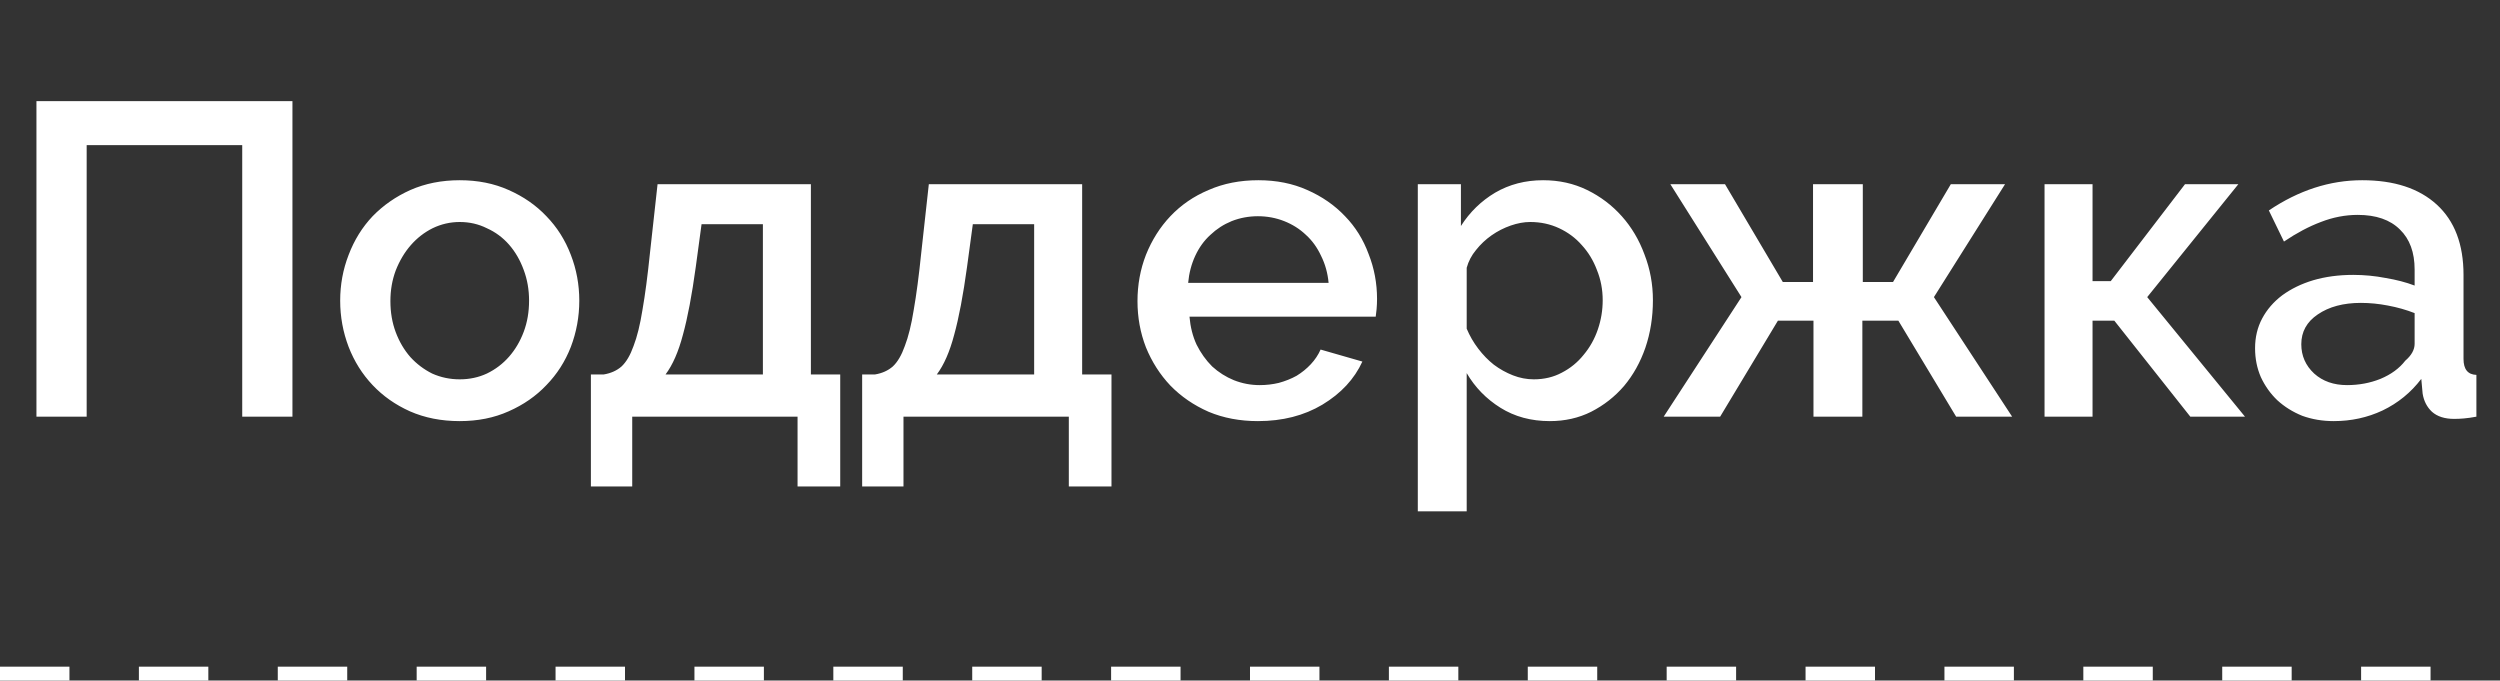 <?xml version="1.0" encoding="UTF-8"?> <svg xmlns="http://www.w3.org/2000/svg" width="180" height="49" viewBox="0 0 180 49" fill="none"><rect x="0" y="0" width="180" height="49" fill="#333333" stroke="none"/><path d="M2.624 7.28H21.056V30H17.44V10.448H6.24V30H2.624V7.28ZM33.101 30.32C31.778 30.32 30.583 30.085 29.517 29.616C28.471 29.147 27.575 28.517 26.829 27.728C26.082 26.939 25.506 26.021 25.101 24.976C24.695 23.909 24.493 22.8 24.493 21.648C24.493 20.496 24.695 19.397 25.101 18.352C25.506 17.285 26.082 16.357 26.829 15.568C27.597 14.779 28.503 14.149 29.549 13.68C30.615 13.211 31.799 12.976 33.101 12.976C34.402 12.976 35.575 13.211 36.621 13.68C37.687 14.149 38.594 14.779 39.341 15.568C40.109 16.357 40.695 17.285 41.101 18.352C41.506 19.397 41.709 20.496 41.709 21.648C41.709 22.8 41.506 23.909 41.101 24.976C40.695 26.021 40.109 26.939 39.341 27.728C38.594 28.517 37.687 29.147 36.621 29.616C35.575 30.085 34.402 30.32 33.101 30.32ZM28.109 21.68C28.109 22.491 28.237 23.237 28.493 23.92C28.749 24.603 29.101 25.2 29.549 25.712C29.997 26.203 30.519 26.597 31.117 26.896C31.735 27.173 32.397 27.312 33.101 27.312C33.805 27.312 34.455 27.173 35.053 26.896C35.671 26.597 36.205 26.192 36.653 25.68C37.101 25.168 37.453 24.571 37.709 23.888C37.965 23.205 38.093 22.459 38.093 21.648C38.093 20.859 37.965 20.123 37.709 19.44C37.453 18.736 37.101 18.128 36.653 17.616C36.205 17.104 35.671 16.709 35.053 16.432C34.455 16.133 33.805 15.984 33.101 15.984C32.418 15.984 31.767 16.133 31.149 16.432C30.551 16.731 30.029 17.136 29.581 17.648C29.133 18.16 28.77 18.768 28.493 19.472C28.237 20.155 28.109 20.891 28.109 21.68ZM42.544 26.96H43.472C43.984 26.875 44.411 26.683 44.752 26.384C45.093 26.064 45.381 25.573 45.616 24.912C45.872 24.251 46.085 23.387 46.256 22.32C46.448 21.232 46.629 19.856 46.8 18.192L47.344 13.264H58.384V26.96H60.496V35.024H57.424V30H45.52V35.024H42.544V26.96ZM54.928 26.96V16.144H50.512L50.096 19.216C49.819 21.243 49.509 22.875 49.168 24.112C48.848 25.328 48.432 26.277 47.92 26.96H54.928ZM62.075 26.96H63.003C63.515 26.875 63.942 26.683 64.283 26.384C64.625 26.064 64.913 25.573 65.147 24.912C65.403 24.251 65.617 23.387 65.787 22.32C65.979 21.232 66.161 19.856 66.331 18.192L66.875 13.264H77.915V26.96H80.027V35.024H76.955V30H65.051V35.024H62.075V26.96ZM74.459 26.96V16.144H70.043L69.627 19.216C69.35 21.243 69.041 22.875 68.699 24.112C68.379 25.328 67.963 26.277 67.451 26.96H74.459ZM90.571 30.32C89.27 30.32 88.086 30.096 87.019 29.648C85.952 29.179 85.035 28.549 84.267 27.76C83.52 26.971 82.934 26.053 82.507 25.008C82.102 23.963 81.899 22.853 81.899 21.68C81.899 20.507 82.102 19.397 82.507 18.352C82.934 17.285 83.52 16.357 84.267 15.568C85.035 14.757 85.952 14.128 87.019 13.68C88.086 13.211 89.28 12.976 90.603 12.976C91.904 12.976 93.078 13.211 94.123 13.68C95.19 14.149 96.096 14.779 96.843 15.568C97.59 16.336 98.155 17.243 98.539 18.288C98.944 19.312 99.147 20.389 99.147 21.52C99.147 21.776 99.136 22.021 99.115 22.256C99.094 22.469 99.072 22.651 99.051 22.8H85.643C85.707 23.547 85.878 24.219 86.155 24.816C86.454 25.413 86.827 25.936 87.275 26.384C87.744 26.811 88.267 27.141 88.843 27.376C89.44 27.611 90.059 27.728 90.699 27.728C91.168 27.728 91.627 27.675 92.075 27.568C92.544 27.44 92.971 27.269 93.355 27.056C93.739 26.821 94.08 26.544 94.379 26.224C94.678 25.904 94.912 25.552 95.083 25.168L98.091 26.032C97.515 27.291 96.555 28.325 95.211 29.136C93.888 29.925 92.342 30.32 90.571 30.32ZM95.659 20.368C95.595 19.664 95.414 19.013 95.115 18.416C94.838 17.819 94.475 17.317 94.027 16.912C93.579 16.485 93.056 16.155 92.459 15.92C91.862 15.685 91.232 15.568 90.571 15.568C89.91 15.568 89.28 15.685 88.683 15.92C88.107 16.155 87.595 16.485 87.147 16.912C86.699 17.317 86.336 17.819 86.059 18.416C85.782 19.013 85.611 19.664 85.547 20.368H95.659ZM111.586 30.32C110.242 30.32 109.058 30 108.034 29.36C107.01 28.72 106.2 27.888 105.602 26.864V36.816H102.082V13.264H105.186V16.272C105.826 15.269 106.648 14.469 107.65 13.872C108.674 13.275 109.826 12.976 111.106 12.976C112.258 12.976 113.314 13.211 114.274 13.68C115.234 14.149 116.066 14.779 116.77 15.568C117.474 16.357 118.018 17.275 118.402 18.32C118.808 19.365 119.01 20.464 119.01 21.616C119.01 22.832 118.829 23.973 118.466 25.04C118.104 26.085 117.592 27.003 116.93 27.792C116.269 28.56 115.48 29.179 114.562 29.648C113.666 30.096 112.674 30.32 111.586 30.32ZM110.434 27.312C111.181 27.312 111.853 27.152 112.45 26.832C113.069 26.512 113.592 26.085 114.018 25.552C114.466 25.019 114.808 24.411 115.042 23.728C115.277 23.045 115.394 22.341 115.394 21.616C115.394 20.848 115.256 20.123 114.978 19.44C114.722 18.757 114.36 18.16 113.89 17.648C113.442 17.136 112.898 16.731 112.258 16.432C111.618 16.133 110.925 15.984 110.178 15.984C109.73 15.984 109.261 16.069 108.77 16.24C108.28 16.411 107.821 16.645 107.394 16.944C106.968 17.243 106.594 17.595 106.274 18C105.954 18.384 105.73 18.811 105.602 19.28V23.664C105.816 24.176 106.093 24.656 106.434 25.104C106.776 25.552 107.149 25.936 107.554 26.256C107.981 26.576 108.44 26.832 108.93 27.024C109.421 27.216 109.922 27.312 110.434 27.312ZM124.202 13.264L128.362 20.304H130.538V13.264H134.122V20.304H136.298L140.458 13.264H144.362L139.242 21.392L144.874 30H140.842L136.682 23.088H134.09V30H130.57V23.088H128.01L123.85 30H119.786L125.386 21.392L120.266 13.264H124.202ZM157.319 13.264H161.159L154.599 21.392L161.639 30H157.703L152.231 23.088H150.663V30H147.207V13.264H150.663V20.24H151.975L157.319 13.264ZM168.029 30.32C167.218 30.32 166.461 30.192 165.757 29.936C165.074 29.659 164.477 29.285 163.965 28.816C163.474 28.347 163.079 27.792 162.781 27.152C162.503 26.512 162.365 25.819 162.365 25.072C162.365 24.283 162.535 23.568 162.877 22.928C163.218 22.288 163.698 21.733 164.317 21.264C164.957 20.795 165.703 20.432 166.557 20.176C167.431 19.92 168.391 19.792 169.437 19.792C170.226 19.792 171.005 19.867 171.773 20.016C172.541 20.144 173.234 20.325 173.853 20.56V19.408C173.853 18.171 173.501 17.211 172.797 16.528C172.093 15.824 171.079 15.472 169.757 15.472C168.861 15.472 167.975 15.643 167.101 15.984C166.247 16.304 165.362 16.773 164.445 17.392L163.357 15.152C165.511 13.701 167.751 12.976 170.077 12.976C172.381 12.976 174.173 13.563 175.453 14.736C176.733 15.909 177.373 17.595 177.373 19.792V25.84C177.373 26.587 177.682 26.971 178.301 26.992V30C177.959 30.064 177.661 30.107 177.405 30.128C177.17 30.149 176.935 30.16 176.701 30.16C176.018 30.16 175.485 29.989 175.101 29.648C174.738 29.307 174.514 28.869 174.429 28.336L174.333 27.28C173.586 28.261 172.658 29.019 171.549 29.552C170.461 30.064 169.287 30.32 168.029 30.32ZM168.989 27.728C169.842 27.728 170.642 27.579 171.389 27.28C172.157 26.96 172.754 26.523 173.181 25.968C173.629 25.584 173.853 25.179 173.853 24.752V22.544C173.255 22.309 172.615 22.128 171.933 22C171.271 21.872 170.621 21.808 169.981 21.808C168.722 21.808 167.687 22.085 166.877 22.64C166.087 23.173 165.693 23.888 165.693 24.784C165.693 25.616 166.002 26.32 166.621 26.896C167.239 27.451 168.029 27.728 168.989 27.728Z" fill="white"></path><line y1="48.5" x2="180" y2="48.5" stroke="white" stroke-dasharray="5 5"></line></svg> 